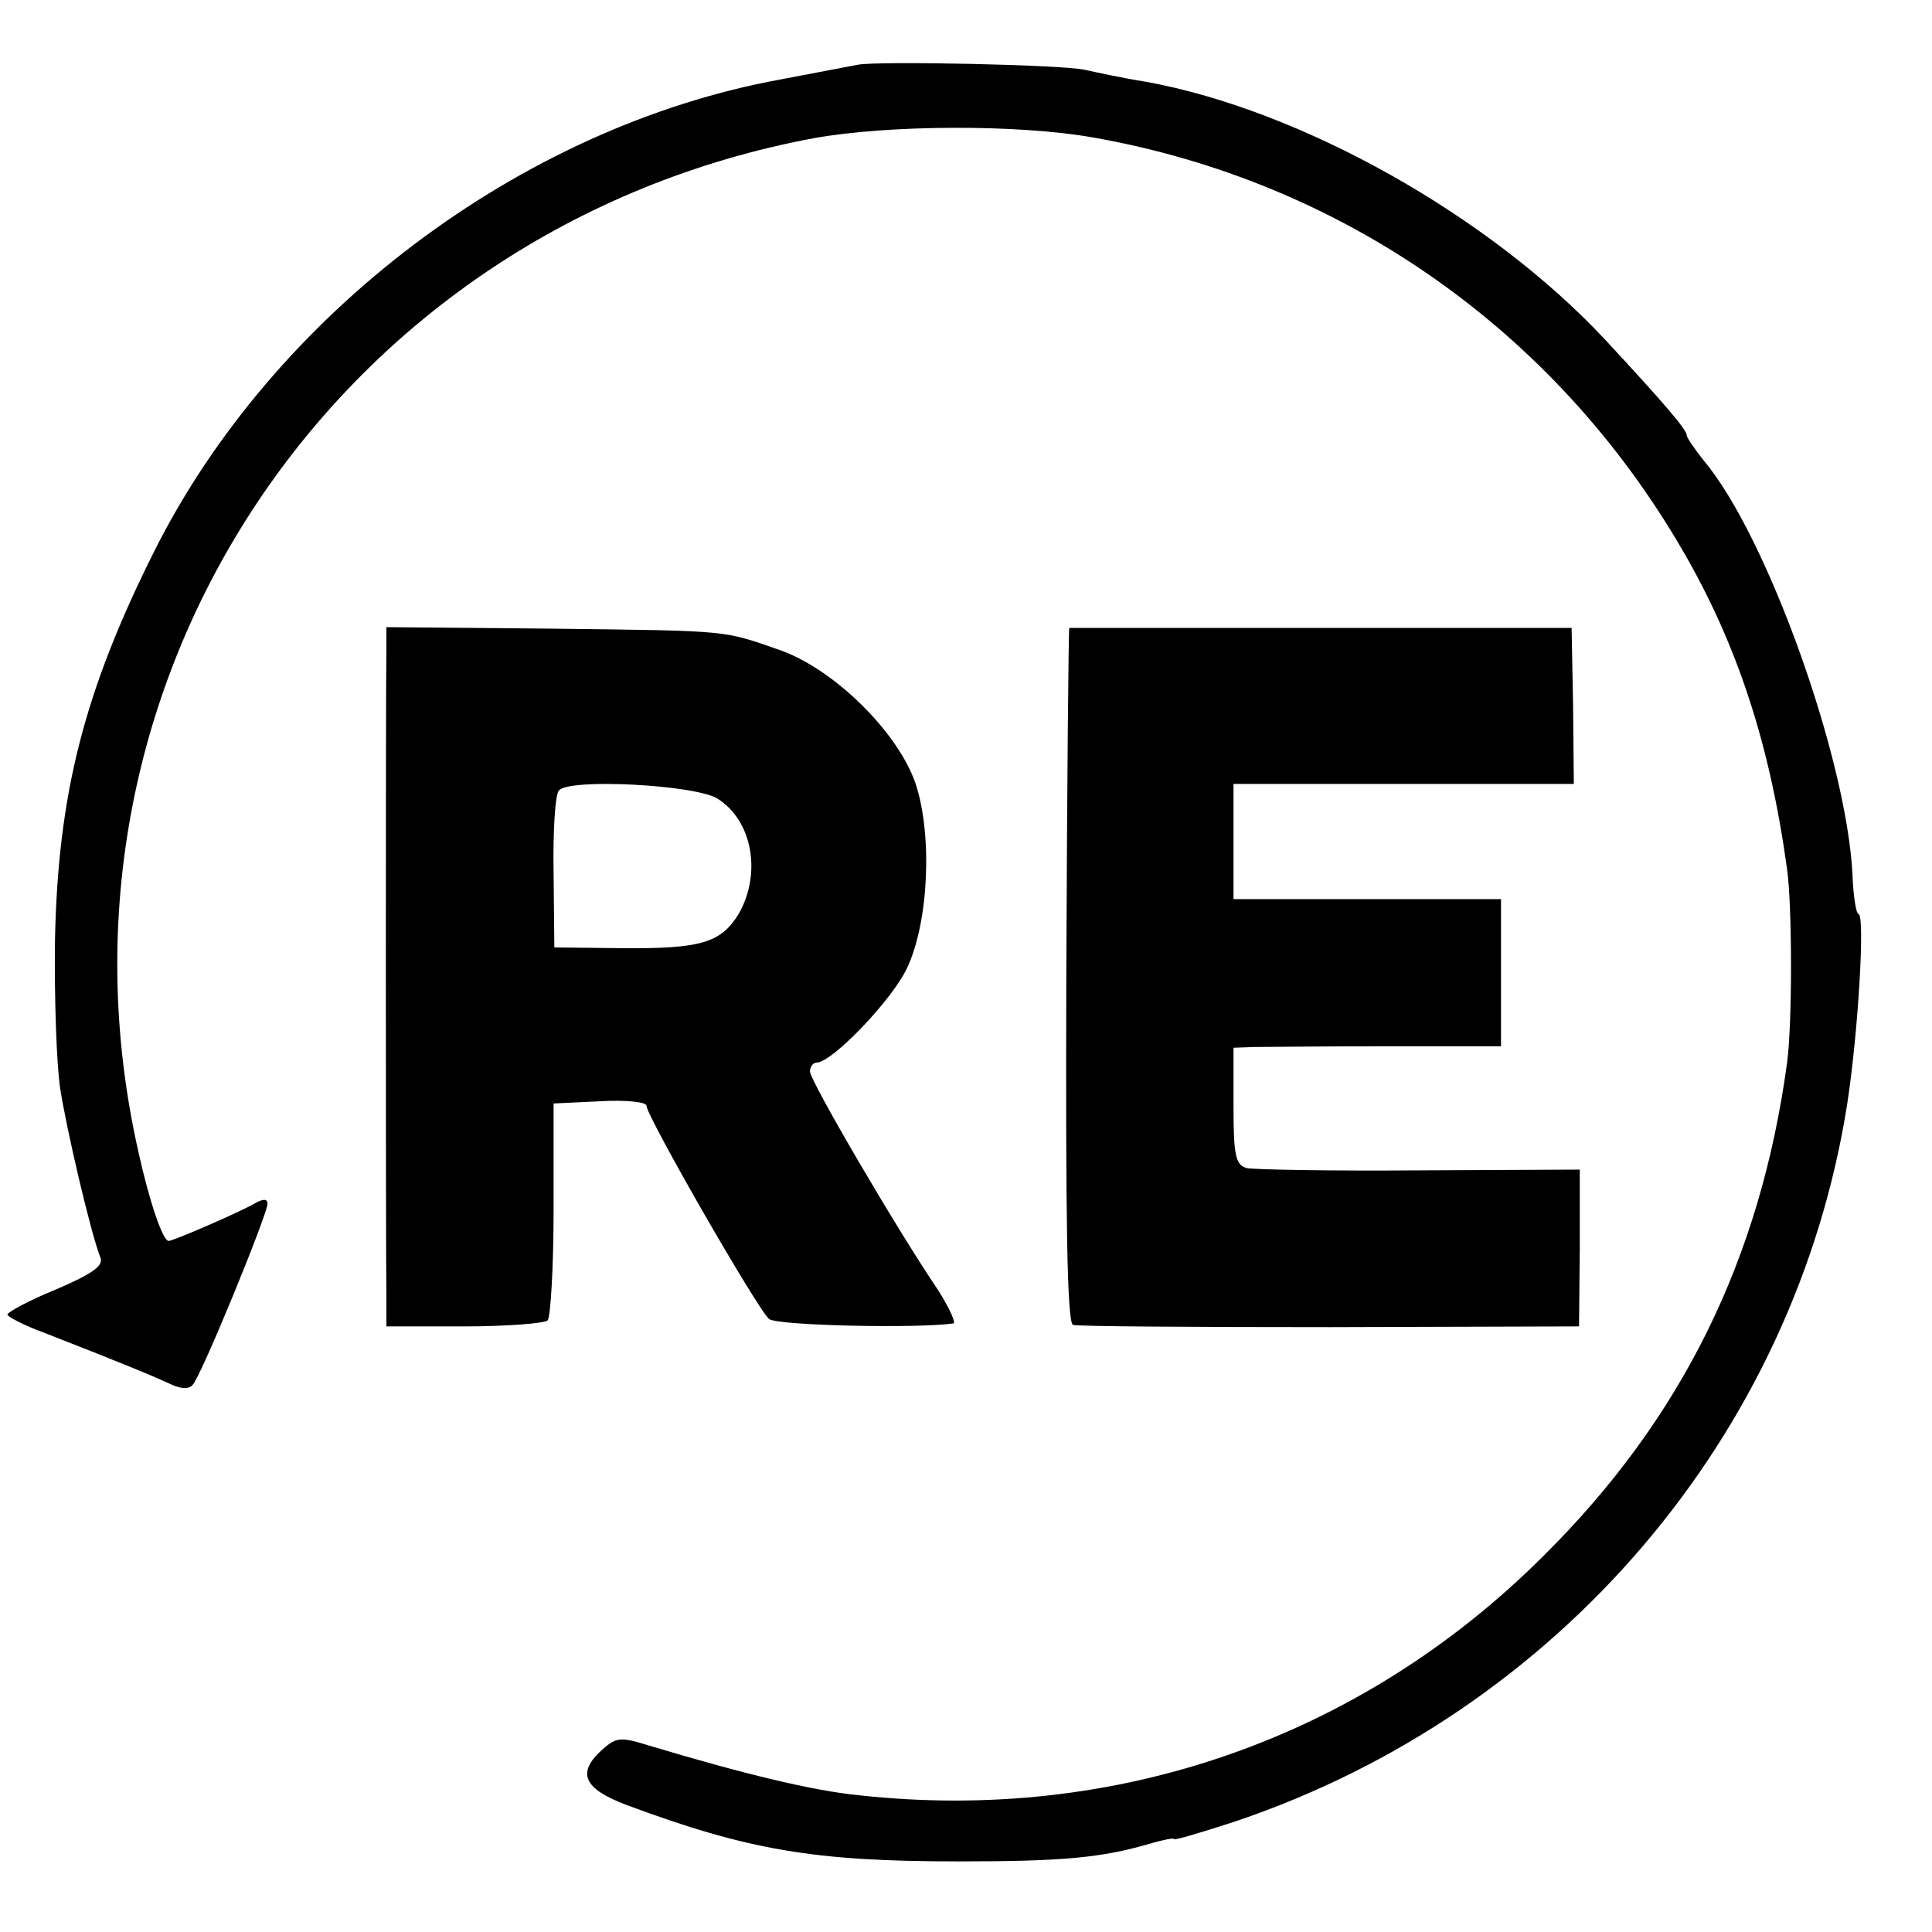 <?xml version="1.0" standalone="no"?>
<!DOCTYPE svg PUBLIC "-//W3C//DTD SVG 20010904//EN"
 "http://www.w3.org/TR/2001/REC-SVG-20010904/DTD/svg10.dtd">
<svg version="1.0" xmlns="http://www.w3.org/2000/svg"
 width="260pt" height="260pt" viewBox="0 0 260 260"
 preserveAspectRatio="xMidYMid meet">
<g transform="translate(0,260) scale(0.1,-0.1)"
fill="#000000" stroke="none">
<path d="M1155 2513 c-11 -2 -58 -11 -105 -20 -350 -64 -683 -316 -843 -636
-94 -188 -129 -326 -133 -522 -1 -77 2 -167 7 -200 9 -57 41 -194 54 -227 5
-11 -10 -22 -59 -43 -37 -15 -66 -31 -66 -34 0 -3 21 -14 48 -24 118 -46 148
-59 170 -69 14 -7 26 -8 31 -2 11 10 101 230 101 244 0 7 -6 7 -18 0 -21 -12
-109 -50 -115 -50 -8 0 -26 53 -41 121 -142 631 267 1243 909 1363 100 18 274
19 376 1 335 -59 621 -259 793 -555 74 -127 118 -262 141 -430 7 -51 7 -208 0
-260 -36 -265 -142 -480 -329 -665 -245 -244 -574 -359 -920 -321 -61 6 -153
28 -283 67 -38 12 -44 11 -63 -6 -34 -31 -25 -52 33 -74 164 -61 253 -76 447
-76 142 0 193 5 258 24 17 5 32 8 32 6 0 -2 37 9 83 24 435 147 753 520 823
966 15 98 24 255 15 255 -3 0 -7 24 -8 53 -8 157 -115 456 -200 557 -12 15
-23 31 -23 34 0 8 -33 46 -110 129 -156 167 -409 309 -618 347 -32 5 -68 13
-82 16 -30 7 -276 12 -305 7z"/>
<path d="M520 1725 c-1 -34 -1 -808 0 -870 l0 -40 104 0 c58 0 108 4 113 8 4
5 8 72 8 150 l0 142 63 3 c34 2 62 -1 62 -6 0 -14 150 -275 165 -287 10 -9
201 -13 248 -6 4 0 -5 20 -20 44 -57 84 -173 283 -173 295 0 6 4 12 9 12 21 0
103 86 122 128 29 62 34 179 11 248 -24 69 -109 153 -182 179 -78 27 -64 26
-307 29 l-223 2 0 -31z m446 -200 c47 -30 59 -101 28 -155 -24 -39 -51 -47
-158 -46 l-90 1 -1 100 c-1 55 2 105 7 111 12 17 185 8 214 -11z"/>
<path d="M1439 1755 c-1 0 -3 -210 -4 -467 -1 -329 1 -468 9 -471 6 -2 162 -3
346 -3 l335 1 1 105 0 106 -215 -1 c-119 -1 -224 1 -233 3 -15 4 -18 16 -18
83 l0 79 28 1 c15 0 96 1 180 1 l152 0 0 99 0 99 -180 0 -180 0 0 78 0 77 229
0 229 0 -1 105 -2 105 -337 0 c-186 0 -339 0 -339 0z"/>
</g>
</svg>
